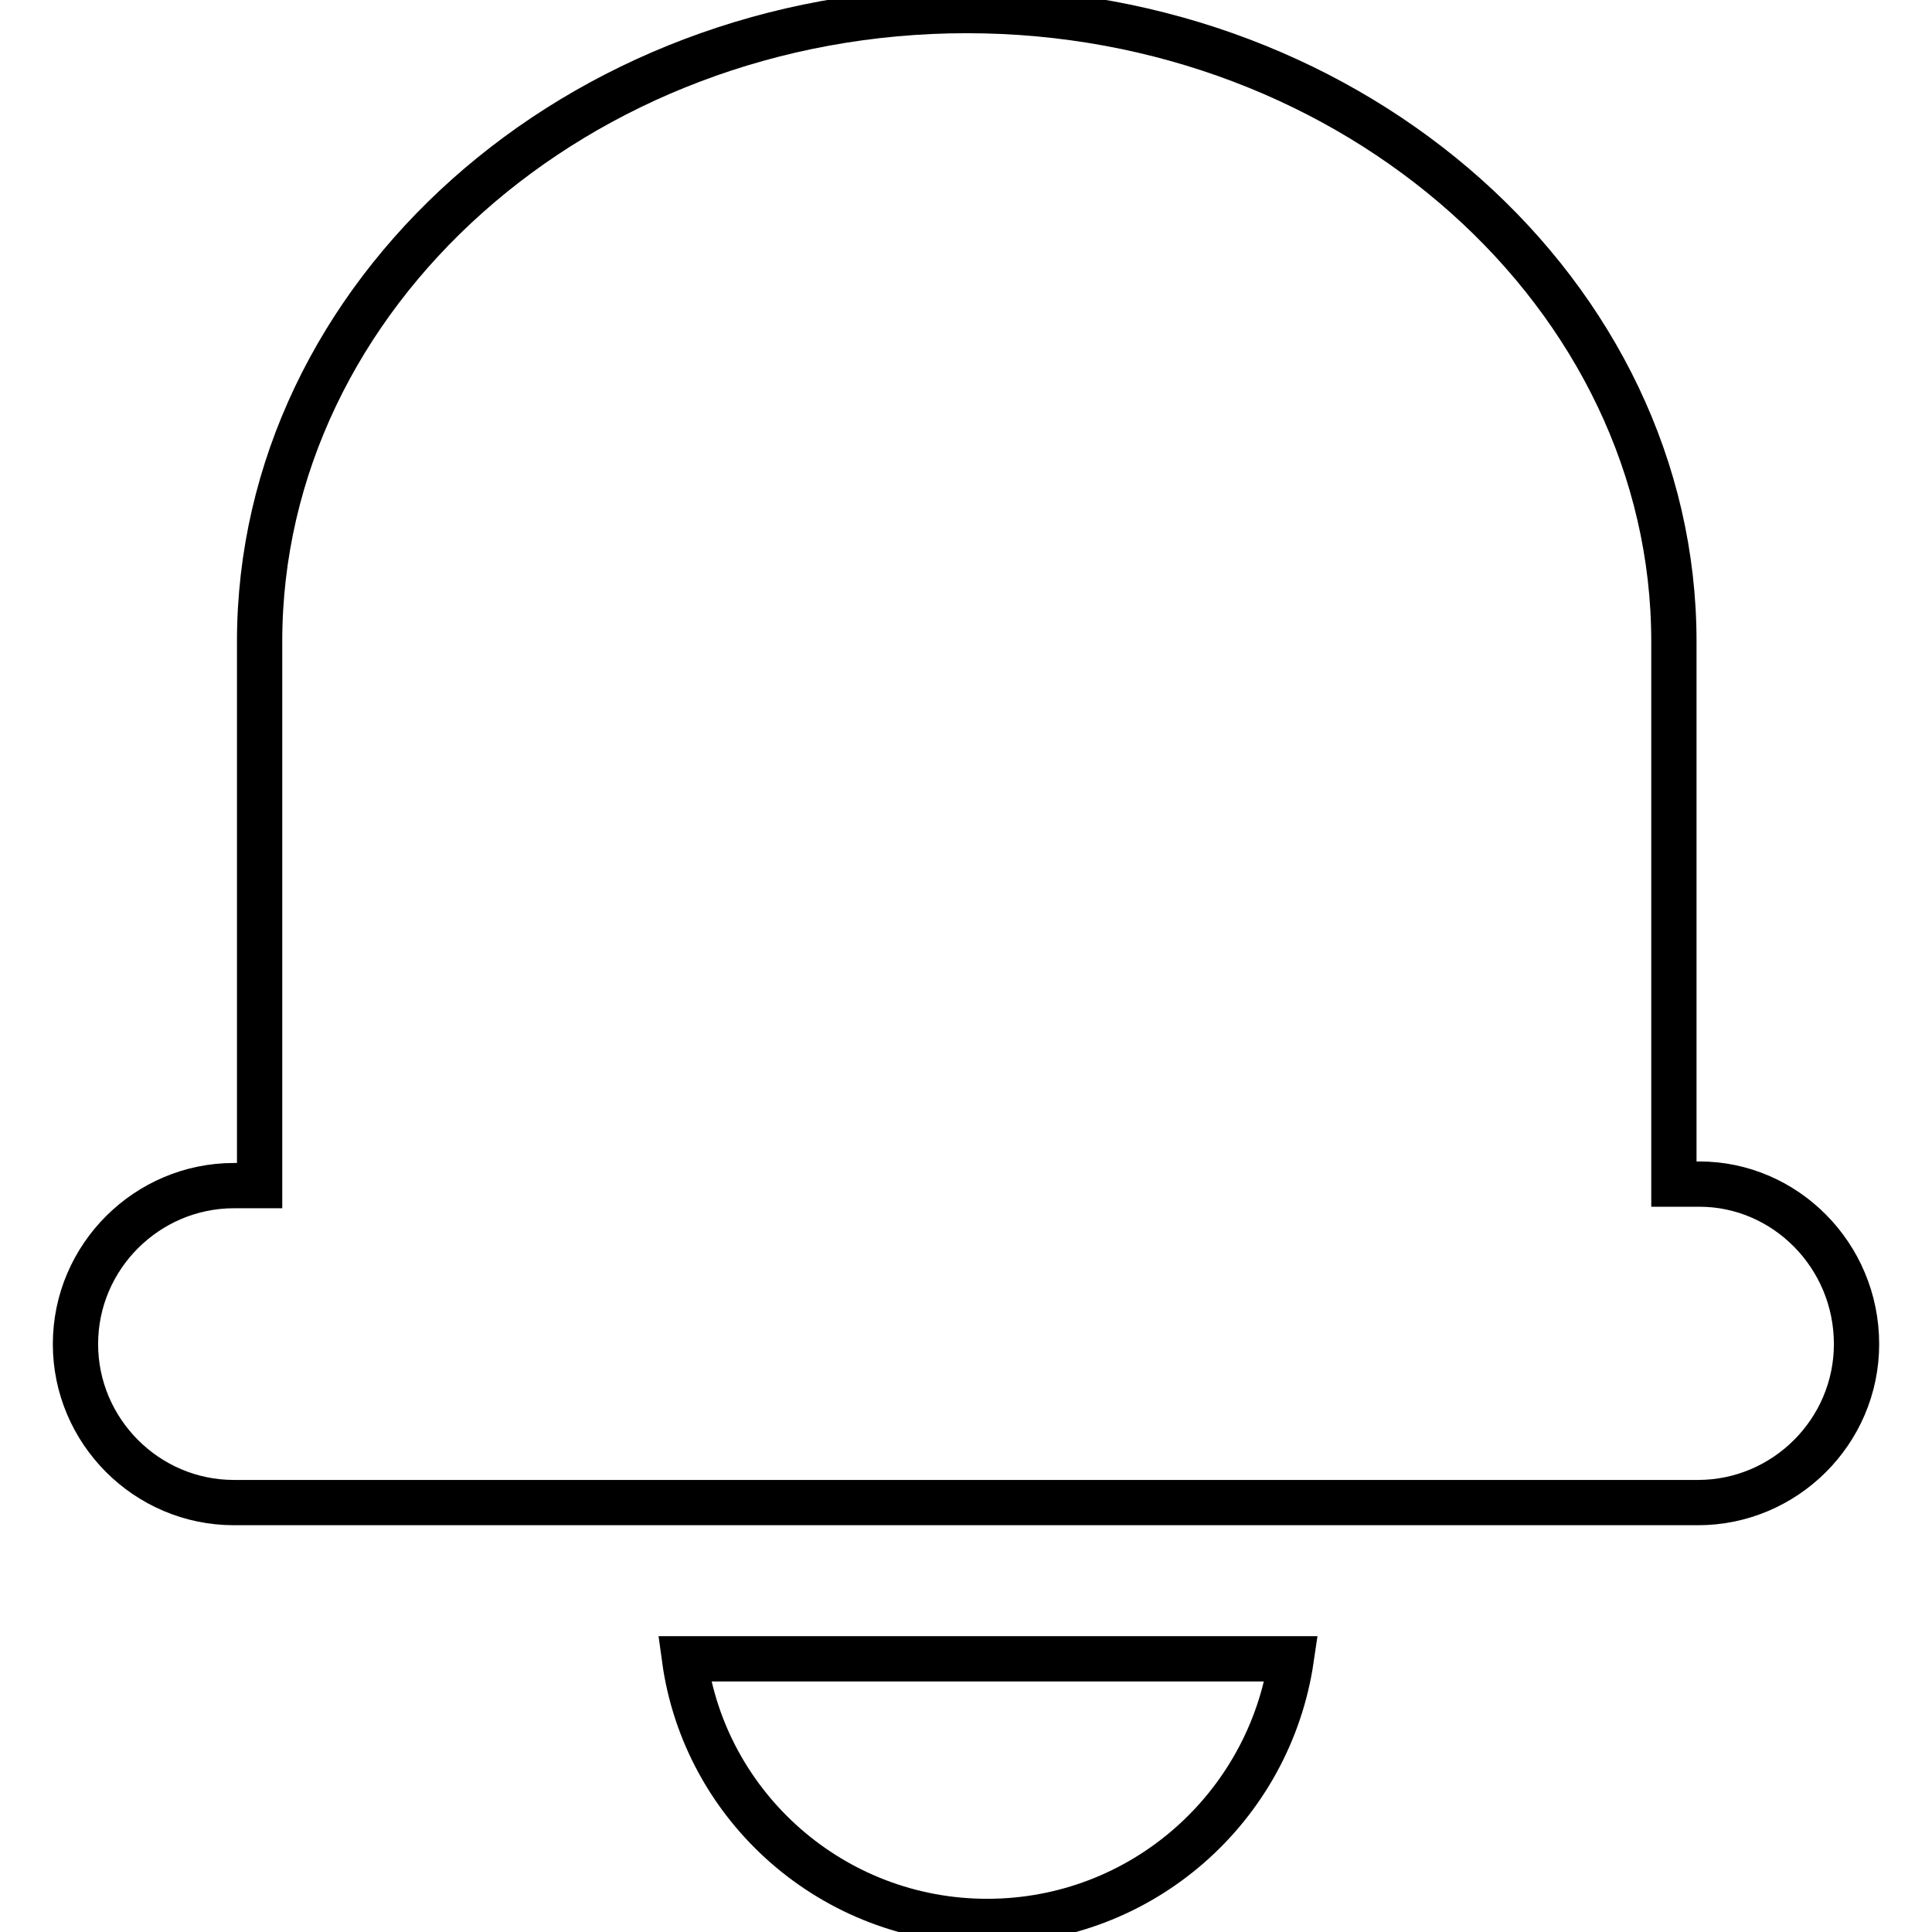 <?xml version="1.0" encoding="utf-8"?>
<!-- Svg Vector Icons : http://www.onlinewebfonts.com/icon -->
<!DOCTYPE svg PUBLIC "-//W3C//DTD SVG 1.1//EN" "http://www.w3.org/Graphics/SVG/1.1/DTD/svg11.dtd">
<svg version="1.1" xmlns="http://www.w3.org/2000/svg" xmlns:xlink="http://www.w3.org/1999/xlink" x="0px" y="0px" viewBox="0 0 256 256" enable-background="new 0 0 256 256" xml:space="preserve">
<g> <path stroke-width="6" fill-opacity="0" stroke="#000000"  d="M246,178.1c0,11.6-9.5,21-21,21H31c-11.6,0-21-9.5-21-21c0-11.6,9.5-21,21-21h3.4V85 c0-46,42.2-83.6,93.7-83.6c51.5,0,93.7,37.7,93.7,83.6v71.9h3.4C236.5,156.9,246,166.3,246,178.1z M130.8,254.6 c20.5,0,37.4-15.1,40.3-34.8H90.7C93.4,239.5,110.4,254.6,130.8,254.6z"/></g>
</svg>